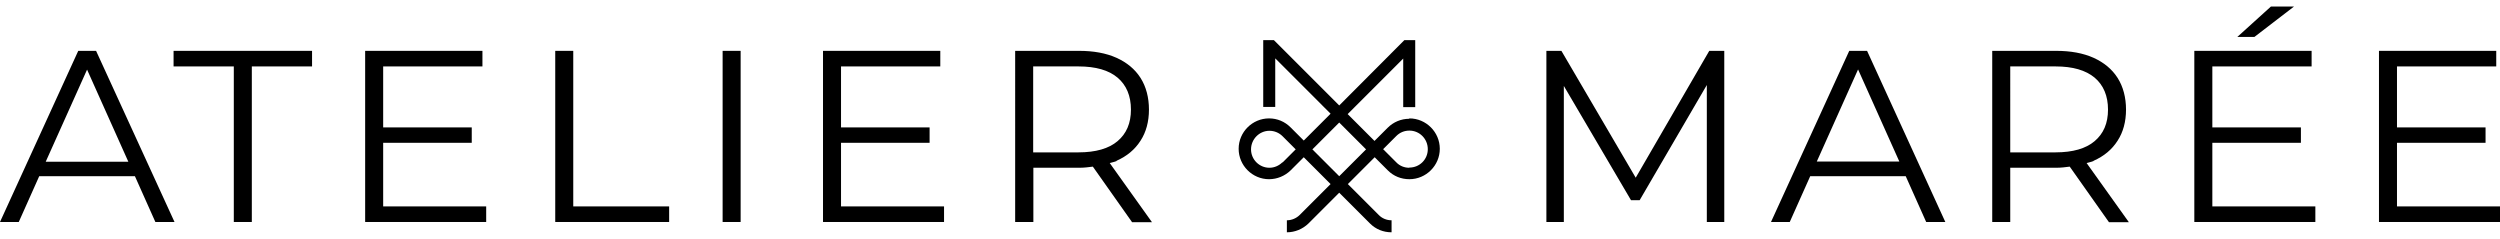 <?xml version="1.0" encoding="UTF-8"?>
<svg xmlns="http://www.w3.org/2000/svg" id="Ebene_1" viewBox="0 0 133.23 12.76">
  <polygon points="9.25 3.54 12.46 3.54 12.46 11.83 13.42 11.83 13.42 3.54 16.63 3.54 16.63 2.71 9.25 2.71 9.25 3.54"></polygon>
  <path d="M4.17,2.71L0,11.83H1l1.09-2.44H7.19l1.09,2.44h1.02L5.12,2.71h-.95Zm-1.73,5.9L4.64,3.71l2.2,4.91H2.44Z"></path>
  <polygon points="20.42 7.61 25.14 7.61 25.14 6.79 20.42 6.79 20.42 3.54 25.71 3.54 25.71 2.71 19.46 2.71 19.46 11.83 25.91 11.83 25.91 11 20.42 11 20.42 7.61"></polygon>
  <path d="M59.5,8.57c.56-.25,.98-.6,1.28-1.07,.3-.46,.45-1.02,.45-1.66s-.15-1.22-.45-1.69c-.3-.47-.73-.82-1.28-1.07-.56-.25-1.22-.37-1.99-.37h-3.41V11.83h.97v-2.89h2.45c.26,0,.49-.03,.72-.06l2.09,2.96h1.06l-2.25-3.15c.12-.04,.26-.06,.37-.11Zm-2.02-.45h-2.42V3.54h2.42c.91,0,1.61,.2,2.08,.6,.47,.4,.71,.97,.71,1.7s-.24,1.28-.71,1.68c-.47,.4-1.17,.6-2.08,.6Z"></path>
  <polygon points="44.82 7.61 49.54 7.61 49.54 6.79 44.82 6.79 44.82 3.54 50.11 3.54 50.11 2.71 43.86 2.71 43.86 11.83 50.31 11.83 50.31 11 44.82 11 44.82 7.61"></polygon>
  <rect x="38.51" y="2.71" width=".96" height="9.12"></rect>
  <polygon points="30.55 2.71 29.59 2.71 29.59 11.83 35.66 11.83 35.66 11 30.55 11 30.55 2.71"></polygon>
  <polygon points="122.25 .35 121.02 .35 119.23 1.97 120.14 1.97 122.25 .35"></polygon>
  <polygon points="87.17 9.47 83.21 2.71 82.41 2.71 82.41 11.83 83.34 11.83 83.34 4.58 86.92 10.67 87.38 10.67 90.96 4.53 90.96 11.83 91.89 11.83 91.89 2.71 91.09 2.71 87.17 9.47"></polygon>
  <path d="M98.55,2.71l-4.17,9.12h1l1.09-2.44h5.09l1.09,2.44h1.02l-4.17-9.12h-.95Zm-1.73,5.9l2.2-4.91,2.2,4.91h-4.39Z"></path>
  <polygon points="127.74 11 127.74 7.61 132.46 7.61 132.46 6.79 127.74 6.79 127.74 3.54 133.03 3.54 133.03 2.71 126.78 2.71 126.78 11.83 133.23 11.83 133.23 11 127.74 11"></polygon>
  <path d="M111.57,8.57c.56-.25,.98-.6,1.28-1.07,.3-.46,.45-1.02,.45-1.66s-.15-1.22-.45-1.69-.73-.82-1.28-1.07c-.56-.25-1.22-.37-1.99-.37h-3.41V11.83h.96v-2.89h2.45c.26,0,.49-.03,.72-.06l2.09,2.96h1.06l-2.25-3.15c.12-.04,.26-.06,.37-.11Zm-2.02-.45h-2.42V3.54h2.42c.91,0,1.6,.2,2.08,.6,.47,.4,.71,.97,.71,1.7s-.24,1.28-.71,1.68c-.47,.4-1.17,.6-2.08,.6Z"></path>
  <polygon points="117.9 7.61 122.62 7.61 122.62 6.79 117.9 6.79 117.9 3.54 123.19 3.54 123.19 2.71 116.94 2.71 116.94 11.83 123.39 11.83 123.39 11 117.9 11 117.9 7.61"></polygon>
  <path d="M75.1,6.33c-.43,0-.84,.17-1.15,.48l-.7,.7-1.43-1.43,2.96-2.96v2.59h.64V2.14h-.58l-3.47,3.48-3.48-3.48h-.57v3.56h.64V3.11l2.95,2.95-1.43,1.43-.7-.7c-.31-.31-.71-.48-1.15-.48-.89,0-1.62,.73-1.62,1.62s.73,1.62,1.62,1.62c.43,0,.84-.17,1.15-.47l.7-.7,1.43,1.43-1.64,1.64c-.18,.18-.43,.29-.69,.29v.64c.43,0,.84-.17,1.15-.47l1.64-1.64,1.64,1.64c.31,.31,.71,.47,1.15,.47v-.64c-.26,0-.51-.1-.69-.29l-1.64-1.64,1.43-1.43,.7,.7c.31,.31,.71,.47,1.15,.47,.89,0,1.62-.73,1.62-1.62s-.73-1.62-1.62-1.62Zm-6.76,2.32c-.18,.18-.43,.29-.69,.29-.54,0-.98-.44-.98-.98s.44-.99,.98-.99c.26,0,.51,.1,.7,.29l.7,.7-.7,.7Zm3.03,.74l-1.43-1.43,1.43-1.43,1.43,1.43-1.43,1.43Zm3.73-.45c-.26,0-.51-.1-.69-.29l-.7-.7,.7-.7c.19-.19,.43-.29,.7-.29,.54,0,.98,.44,.98,.99s-.44,.98-.98,.98Z"></path>
</svg>

